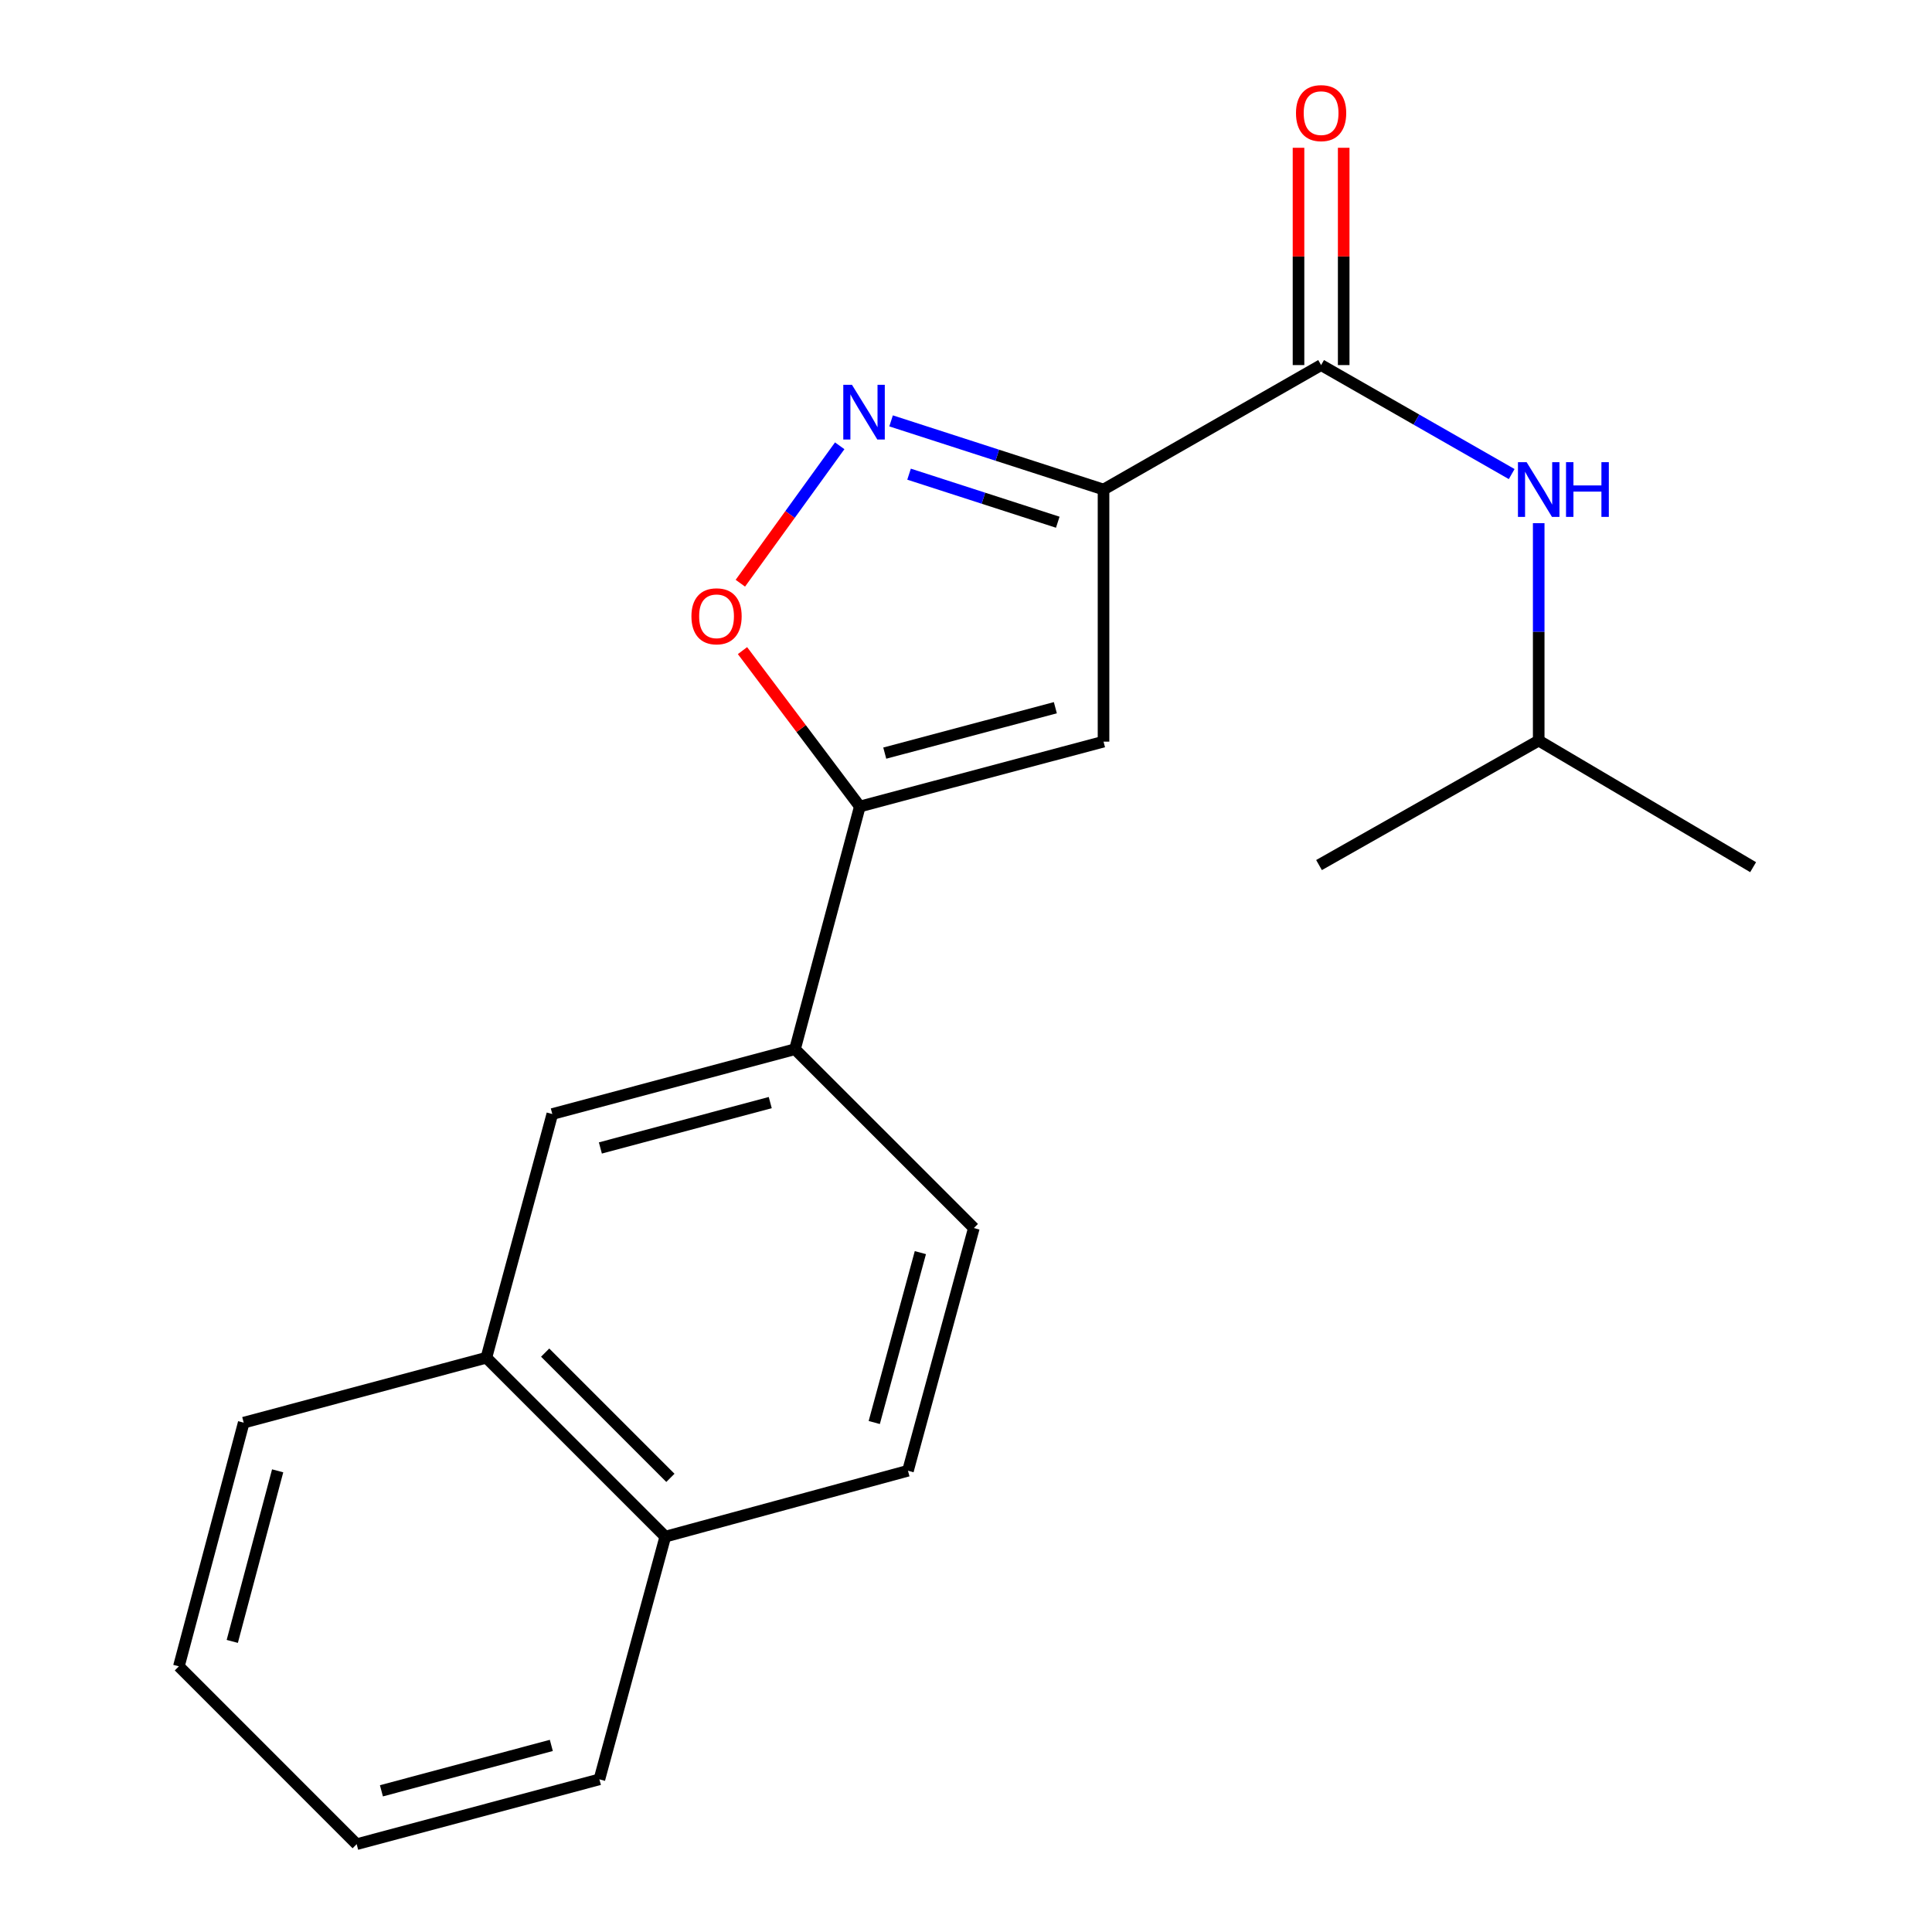 <?xml version='1.0' encoding='iso-8859-1'?>
<svg version='1.1' baseProfile='full'
              xmlns='http://www.w3.org/2000/svg'
                      xmlns:rdkit='http://www.rdkit.org/xml'
                      xmlns:xlink='http://www.w3.org/1999/xlink'
                  xml:space='preserve'
width='1000px' height='1000px' viewBox='0 0 1000 1000'>
<!-- END OF HEADER -->
<rect style='opacity:1.0;fill:#FFFFFF;stroke:none' width='1000' height='1000' x='0' y='0'> </rect>
<path class='bond-0' d='M 571.185,253.38 L 516.203,235.614' style='fill:none;fill-rule:evenodd;stroke:#000000;stroke-width:6px;stroke-linecap:butt;stroke-linejoin:miter;stroke-opacity:1' />
<path class='bond-0' d='M 516.203,235.614 L 461.222,217.847' style='fill:none;fill-rule:evenodd;stroke:#0000FF;stroke-width:6px;stroke-linecap:butt;stroke-linejoin:miter;stroke-opacity:1' />
<path class='bond-0' d='M 547.499,270.303 L 509.013,257.867' style='fill:none;fill-rule:evenodd;stroke:#000000;stroke-width:6px;stroke-linecap:butt;stroke-linejoin:miter;stroke-opacity:1' />
<path class='bond-0' d='M 509.013,257.867 L 470.526,245.43' style='fill:none;fill-rule:evenodd;stroke:#0000FF;stroke-width:6px;stroke-linecap:butt;stroke-linejoin:miter;stroke-opacity:1' />
<path class='bond-1' d='M 571.185,253.38 L 571.185,383.874' style='fill:none;fill-rule:evenodd;stroke:#000000;stroke-width:6px;stroke-linecap:butt;stroke-linejoin:miter;stroke-opacity:1' />
<path class='bond-3' d='M 571.185,253.38 L 683.801,188.964' style='fill:none;fill-rule:evenodd;stroke:#000000;stroke-width:6px;stroke-linecap:butt;stroke-linejoin:miter;stroke-opacity:1' />
<path class='bond-4' d='M 434.632,230.742 L 408.918,266.307' style='fill:none;fill-rule:evenodd;stroke:#0000FF;stroke-width:6px;stroke-linecap:butt;stroke-linejoin:miter;stroke-opacity:1' />
<path class='bond-4' d='M 408.918,266.307 L 383.203,301.873' style='fill:none;fill-rule:evenodd;stroke:#FF0000;stroke-width:6px;stroke-linecap:butt;stroke-linejoin:miter;stroke-opacity:1' />
<path class='bond-2' d='M 571.185,383.874 L 445.043,417.446' style='fill:none;fill-rule:evenodd;stroke:#000000;stroke-width:6px;stroke-linecap:butt;stroke-linejoin:miter;stroke-opacity:1' />
<path class='bond-2' d='M 546.249,366.31 L 457.949,389.811' style='fill:none;fill-rule:evenodd;stroke:#000000;stroke-width:6px;stroke-linecap:butt;stroke-linejoin:miter;stroke-opacity:1' />
<path class='bond-5' d='M 445.043,417.446 L 411.484,543.068' style='fill:none;fill-rule:evenodd;stroke:#000000;stroke-width:6px;stroke-linecap:butt;stroke-linejoin:miter;stroke-opacity:1' />
<path class='bond-20' d='M 445.043,417.446 L 414.678,377.101' style='fill:none;fill-rule:evenodd;stroke:#000000;stroke-width:6px;stroke-linecap:butt;stroke-linejoin:miter;stroke-opacity:1' />
<path class='bond-20' d='M 414.678,377.101 L 384.312,336.756' style='fill:none;fill-rule:evenodd;stroke:#FF0000;stroke-width:6px;stroke-linecap:butt;stroke-linejoin:miter;stroke-opacity:1' />
<path class='bond-6' d='M 683.801,188.964 L 733.124,217.173' style='fill:none;fill-rule:evenodd;stroke:#000000;stroke-width:6px;stroke-linecap:butt;stroke-linejoin:miter;stroke-opacity:1' />
<path class='bond-6' d='M 733.124,217.173 L 782.447,245.382' style='fill:none;fill-rule:evenodd;stroke:#0000FF;stroke-width:6px;stroke-linecap:butt;stroke-linejoin:miter;stroke-opacity:1' />
<path class='bond-9' d='M 695.494,188.964 L 695.494,132.728' style='fill:none;fill-rule:evenodd;stroke:#000000;stroke-width:6px;stroke-linecap:butt;stroke-linejoin:miter;stroke-opacity:1' />
<path class='bond-9' d='M 695.494,132.728 L 695.494,76.492' style='fill:none;fill-rule:evenodd;stroke:#FF0000;stroke-width:6px;stroke-linecap:butt;stroke-linejoin:miter;stroke-opacity:1' />
<path class='bond-9' d='M 672.108,188.964 L 672.108,132.728' style='fill:none;fill-rule:evenodd;stroke:#000000;stroke-width:6px;stroke-linecap:butt;stroke-linejoin:miter;stroke-opacity:1' />
<path class='bond-9' d='M 672.108,132.728 L 672.108,76.492' style='fill:none;fill-rule:evenodd;stroke:#FF0000;stroke-width:6px;stroke-linecap:butt;stroke-linejoin:miter;stroke-opacity:1' />
<path class='bond-7' d='M 411.484,543.068 L 285.875,576.627' style='fill:none;fill-rule:evenodd;stroke:#000000;stroke-width:6px;stroke-linecap:butt;stroke-linejoin:miter;stroke-opacity:1' />
<path class='bond-7' d='M 398.679,570.695 L 310.752,594.187' style='fill:none;fill-rule:evenodd;stroke:#000000;stroke-width:6px;stroke-linecap:butt;stroke-linejoin:miter;stroke-opacity:1' />
<path class='bond-10' d='M 411.484,543.068 L 504.067,635.638' style='fill:none;fill-rule:evenodd;stroke:#000000;stroke-width:6px;stroke-linecap:butt;stroke-linejoin:miter;stroke-opacity:1' />
<path class='bond-13' d='M 796.431,270.789 L 796.431,327.058' style='fill:none;fill-rule:evenodd;stroke:#0000FF;stroke-width:6px;stroke-linecap:butt;stroke-linejoin:miter;stroke-opacity:1' />
<path class='bond-13' d='M 796.431,327.058 L 796.431,383.328' style='fill:none;fill-rule:evenodd;stroke:#000000;stroke-width:6px;stroke-linecap:butt;stroke-linejoin:miter;stroke-opacity:1' />
<path class='bond-8' d='M 285.875,576.627 L 251.744,702.756' style='fill:none;fill-rule:evenodd;stroke:#000000;stroke-width:6px;stroke-linecap:butt;stroke-linejoin:miter;stroke-opacity:1' />
<path class='bond-11' d='M 251.744,702.756 L 344.353,795.364' style='fill:none;fill-rule:evenodd;stroke:#000000;stroke-width:6px;stroke-linecap:butt;stroke-linejoin:miter;stroke-opacity:1' />
<path class='bond-11' d='M 282.172,700.111 L 346.998,764.937' style='fill:none;fill-rule:evenodd;stroke:#000000;stroke-width:6px;stroke-linecap:butt;stroke-linejoin:miter;stroke-opacity:1' />
<path class='bond-14' d='M 251.744,702.756 L 126.148,736.367' style='fill:none;fill-rule:evenodd;stroke:#000000;stroke-width:6px;stroke-linecap:butt;stroke-linejoin:miter;stroke-opacity:1' />
<path class='bond-12' d='M 504.067,635.638 L 469.962,761.26' style='fill:none;fill-rule:evenodd;stroke:#000000;stroke-width:6px;stroke-linecap:butt;stroke-linejoin:miter;stroke-opacity:1' />
<path class='bond-12' d='M 476.382,648.354 L 452.509,736.289' style='fill:none;fill-rule:evenodd;stroke:#000000;stroke-width:6px;stroke-linecap:butt;stroke-linejoin:miter;stroke-opacity:1' />
<path class='bond-15' d='M 344.353,795.364 L 310.248,920.986' style='fill:none;fill-rule:evenodd;stroke:#000000;stroke-width:6px;stroke-linecap:butt;stroke-linejoin:miter;stroke-opacity:1' />
<path class='bond-21' d='M 344.353,795.364 L 469.962,761.26' style='fill:none;fill-rule:evenodd;stroke:#000000;stroke-width:6px;stroke-linecap:butt;stroke-linejoin:miter;stroke-opacity:1' />
<path class='bond-16' d='M 796.431,383.328 L 907.411,448.848' style='fill:none;fill-rule:evenodd;stroke:#000000;stroke-width:6px;stroke-linecap:butt;stroke-linejoin:miter;stroke-opacity:1' />
<path class='bond-17' d='M 796.431,383.328 L 682.723,447.757' style='fill:none;fill-rule:evenodd;stroke:#000000;stroke-width:6px;stroke-linecap:butt;stroke-linejoin:miter;stroke-opacity:1' />
<path class='bond-18' d='M 126.148,736.367 L 92.589,862.495' style='fill:none;fill-rule:evenodd;stroke:#000000;stroke-width:6px;stroke-linecap:butt;stroke-linejoin:miter;stroke-opacity:1' />
<path class='bond-18' d='M 143.714,761.299 L 120.223,849.589' style='fill:none;fill-rule:evenodd;stroke:#000000;stroke-width:6px;stroke-linecap:butt;stroke-linejoin:miter;stroke-opacity:1' />
<path class='bond-22' d='M 310.248,920.986 L 184.613,954.545' style='fill:none;fill-rule:evenodd;stroke:#000000;stroke-width:6px;stroke-linecap:butt;stroke-linejoin:miter;stroke-opacity:1' />
<path class='bond-22' d='M 285.368,903.426 L 197.423,926.918' style='fill:none;fill-rule:evenodd;stroke:#000000;stroke-width:6px;stroke-linecap:butt;stroke-linejoin:miter;stroke-opacity:1' />
<path class='bond-19' d='M 92.589,862.495 L 184.613,954.545' style='fill:none;fill-rule:evenodd;stroke:#000000;stroke-width:6px;stroke-linecap:butt;stroke-linejoin:miter;stroke-opacity:1' />
<path  class='atom-1' d='M 440.965 199.165
L 450.245 214.165
Q 451.165 215.645, 452.645 218.325
Q 454.125 221.005, 454.205 221.165
L 454.205 199.165
L 457.965 199.165
L 457.965 227.485
L 454.085 227.485
L 444.125 211.085
Q 442.965 209.165, 441.725 206.965
Q 440.525 204.765, 440.165 204.085
L 440.165 227.485
L 436.485 227.485
L 436.485 199.165
L 440.965 199.165
' fill='#0000FF'/>
<path  class='atom-5' d='M 357.883 318.993
Q 357.883 312.193, 361.243 308.393
Q 364.603 304.593, 370.883 304.593
Q 377.163 304.593, 380.523 308.393
Q 383.883 312.193, 383.883 318.993
Q 383.883 325.873, 380.483 329.793
Q 377.083 333.673, 370.883 333.673
Q 364.643 333.673, 361.243 329.793
Q 357.883 325.913, 357.883 318.993
M 370.883 330.473
Q 375.203 330.473, 377.523 327.593
Q 379.883 324.673, 379.883 318.993
Q 379.883 313.433, 377.523 310.633
Q 375.203 307.793, 370.883 307.793
Q 366.563 307.793, 364.203 310.593
Q 361.883 313.393, 361.883 318.993
Q 361.883 324.713, 364.203 327.593
Q 366.563 330.473, 370.883 330.473
' fill='#FF0000'/>
<path  class='atom-7' d='M 790.171 239.22
L 799.451 254.22
Q 800.371 255.7, 801.851 258.38
Q 803.331 261.06, 803.411 261.22
L 803.411 239.22
L 807.171 239.22
L 807.171 267.54
L 803.291 267.54
L 793.331 251.14
Q 792.171 249.22, 790.931 247.02
Q 789.731 244.82, 789.371 244.14
L 789.371 267.54
L 785.691 267.54
L 785.691 239.22
L 790.171 239.22
' fill='#0000FF'/>
<path  class='atom-7' d='M 810.571 239.22
L 814.411 239.22
L 814.411 251.26
L 828.891 251.26
L 828.891 239.22
L 832.731 239.22
L 832.731 267.54
L 828.891 267.54
L 828.891 254.46
L 814.411 254.46
L 814.411 267.54
L 810.571 267.54
L 810.571 239.22
' fill='#0000FF'/>
<path  class='atom-10' d='M 670.801 58.55
Q 670.801 51.75, 674.161 47.95
Q 677.521 44.15, 683.801 44.15
Q 690.081 44.15, 693.441 47.95
Q 696.801 51.75, 696.801 58.55
Q 696.801 65.43, 693.401 69.35
Q 690.001 73.23, 683.801 73.23
Q 677.561 73.23, 674.161 69.35
Q 670.801 65.47, 670.801 58.55
M 683.801 70.03
Q 688.121 70.03, 690.441 67.15
Q 692.801 64.23, 692.801 58.55
Q 692.801 52.99, 690.441 50.19
Q 688.121 47.35, 683.801 47.35
Q 679.481 47.35, 677.121 50.15
Q 674.801 52.95, 674.801 58.55
Q 674.801 64.27, 677.121 67.15
Q 679.481 70.03, 683.801 70.03
' fill='#FF0000'/>
</svg>
